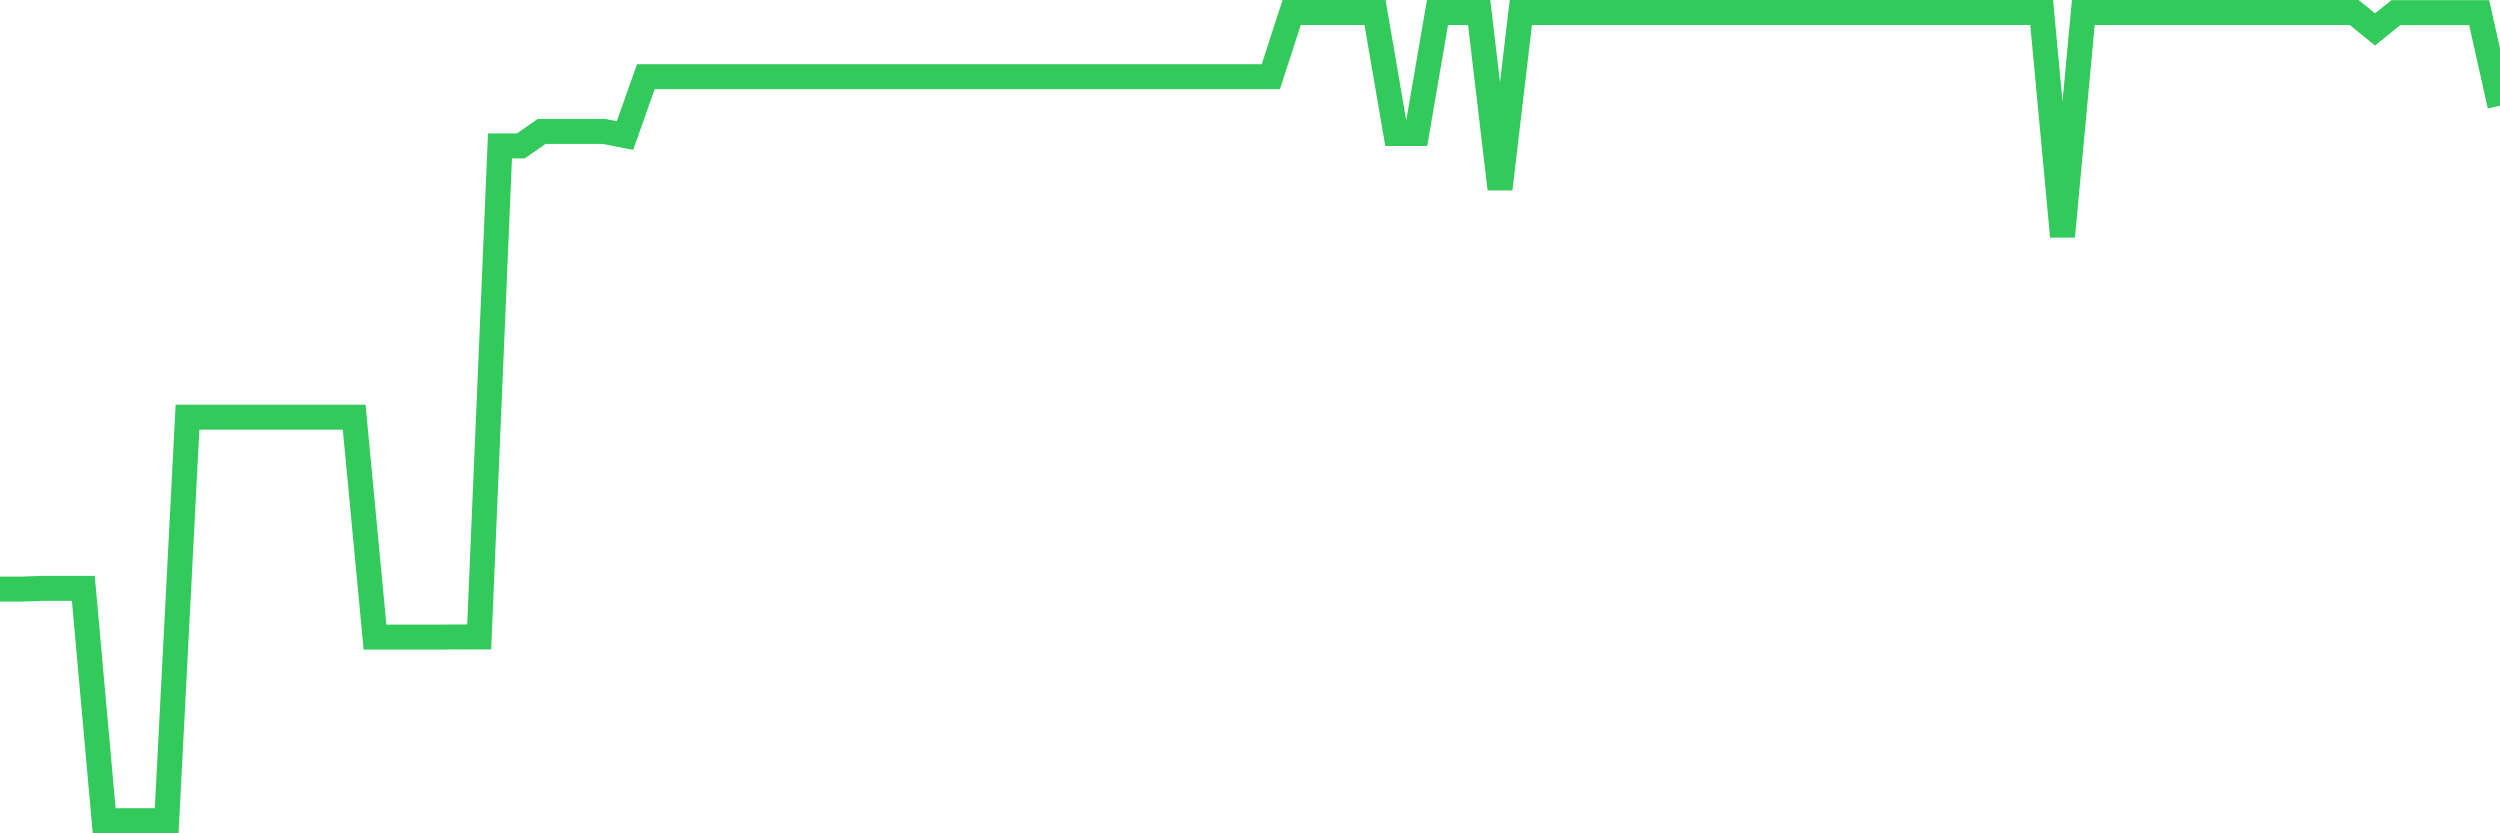 <svg
  xmlns="http://www.w3.org/2000/svg"
  xmlns:xlink="http://www.w3.org/1999/xlink"
  width="120"
  height="40"
  viewBox="0 0 120 40"
  preserveAspectRatio="none"
>
  <polyline
    points="0,28.278 1,28.278 2,28.243 3,28.243 4,28.243 5,39.4 6,39.393 7,39.393 8,39.393 9,20.025 10,20.025 11,20.025 12,20.025 13,20.025 14,20.025 15,20.025 16,20.025 17,20.025 18,30.581 19,30.581 20,30.581 21,30.581 22,30.574 23,30.574 24,7.002 25,7.002 26,6.309 27,6.309 28,6.309 29,6.309 30,6.507 31,3.681 32,3.681 33,3.681 34,3.681 35,3.681 36,3.681 37,3.681 38,3.681 39,3.681 40,3.681 41,3.681 42,3.681 43,3.681 44,3.681 45,3.681 46,3.681 47,3.681 48,3.681 49,3.681 50,3.681 51,3.681 52,3.681 53,3.681 54,3.681 55,3.681 56,3.681 57,3.681 58,3.681 59,3.681 60,3.681 61,3.681 62,0.6 63,0.6 64,0.6 65,0.6 66,0.6 67,6.408 68,6.408 69,0.6 70,0.6 71,0.6 72,9.072 73,0.6 74,0.6 75,0.6 76,0.6 77,0.6 78,0.6 79,0.6 80,0.6 81,0.6 82,0.6 83,0.6 84,0.6 85,0.6 86,0.6 87,0.6 88,0.6 89,0.6 90,0.6 91,0.6 92,0.6 93,0.6 94,0.6 95,0.6 96,0.6 97,0.6 98,0.6 99,11.348 100,0.6 101,0.6 102,0.6 103,0.6 104,0.6 105,0.6 106,0.6 107,0.6 108,0.6 109,0.6 110,0.6 111,0.6 112,0.6 113,0.6 114,1.413 115,0.607 116,0.607 117,0.607 118,0.607 119,0.607 120,5.073"
    fill="none"
    stroke="#32ca5b"
    stroke-width="1.2"
  >
  </polyline>
</svg>
